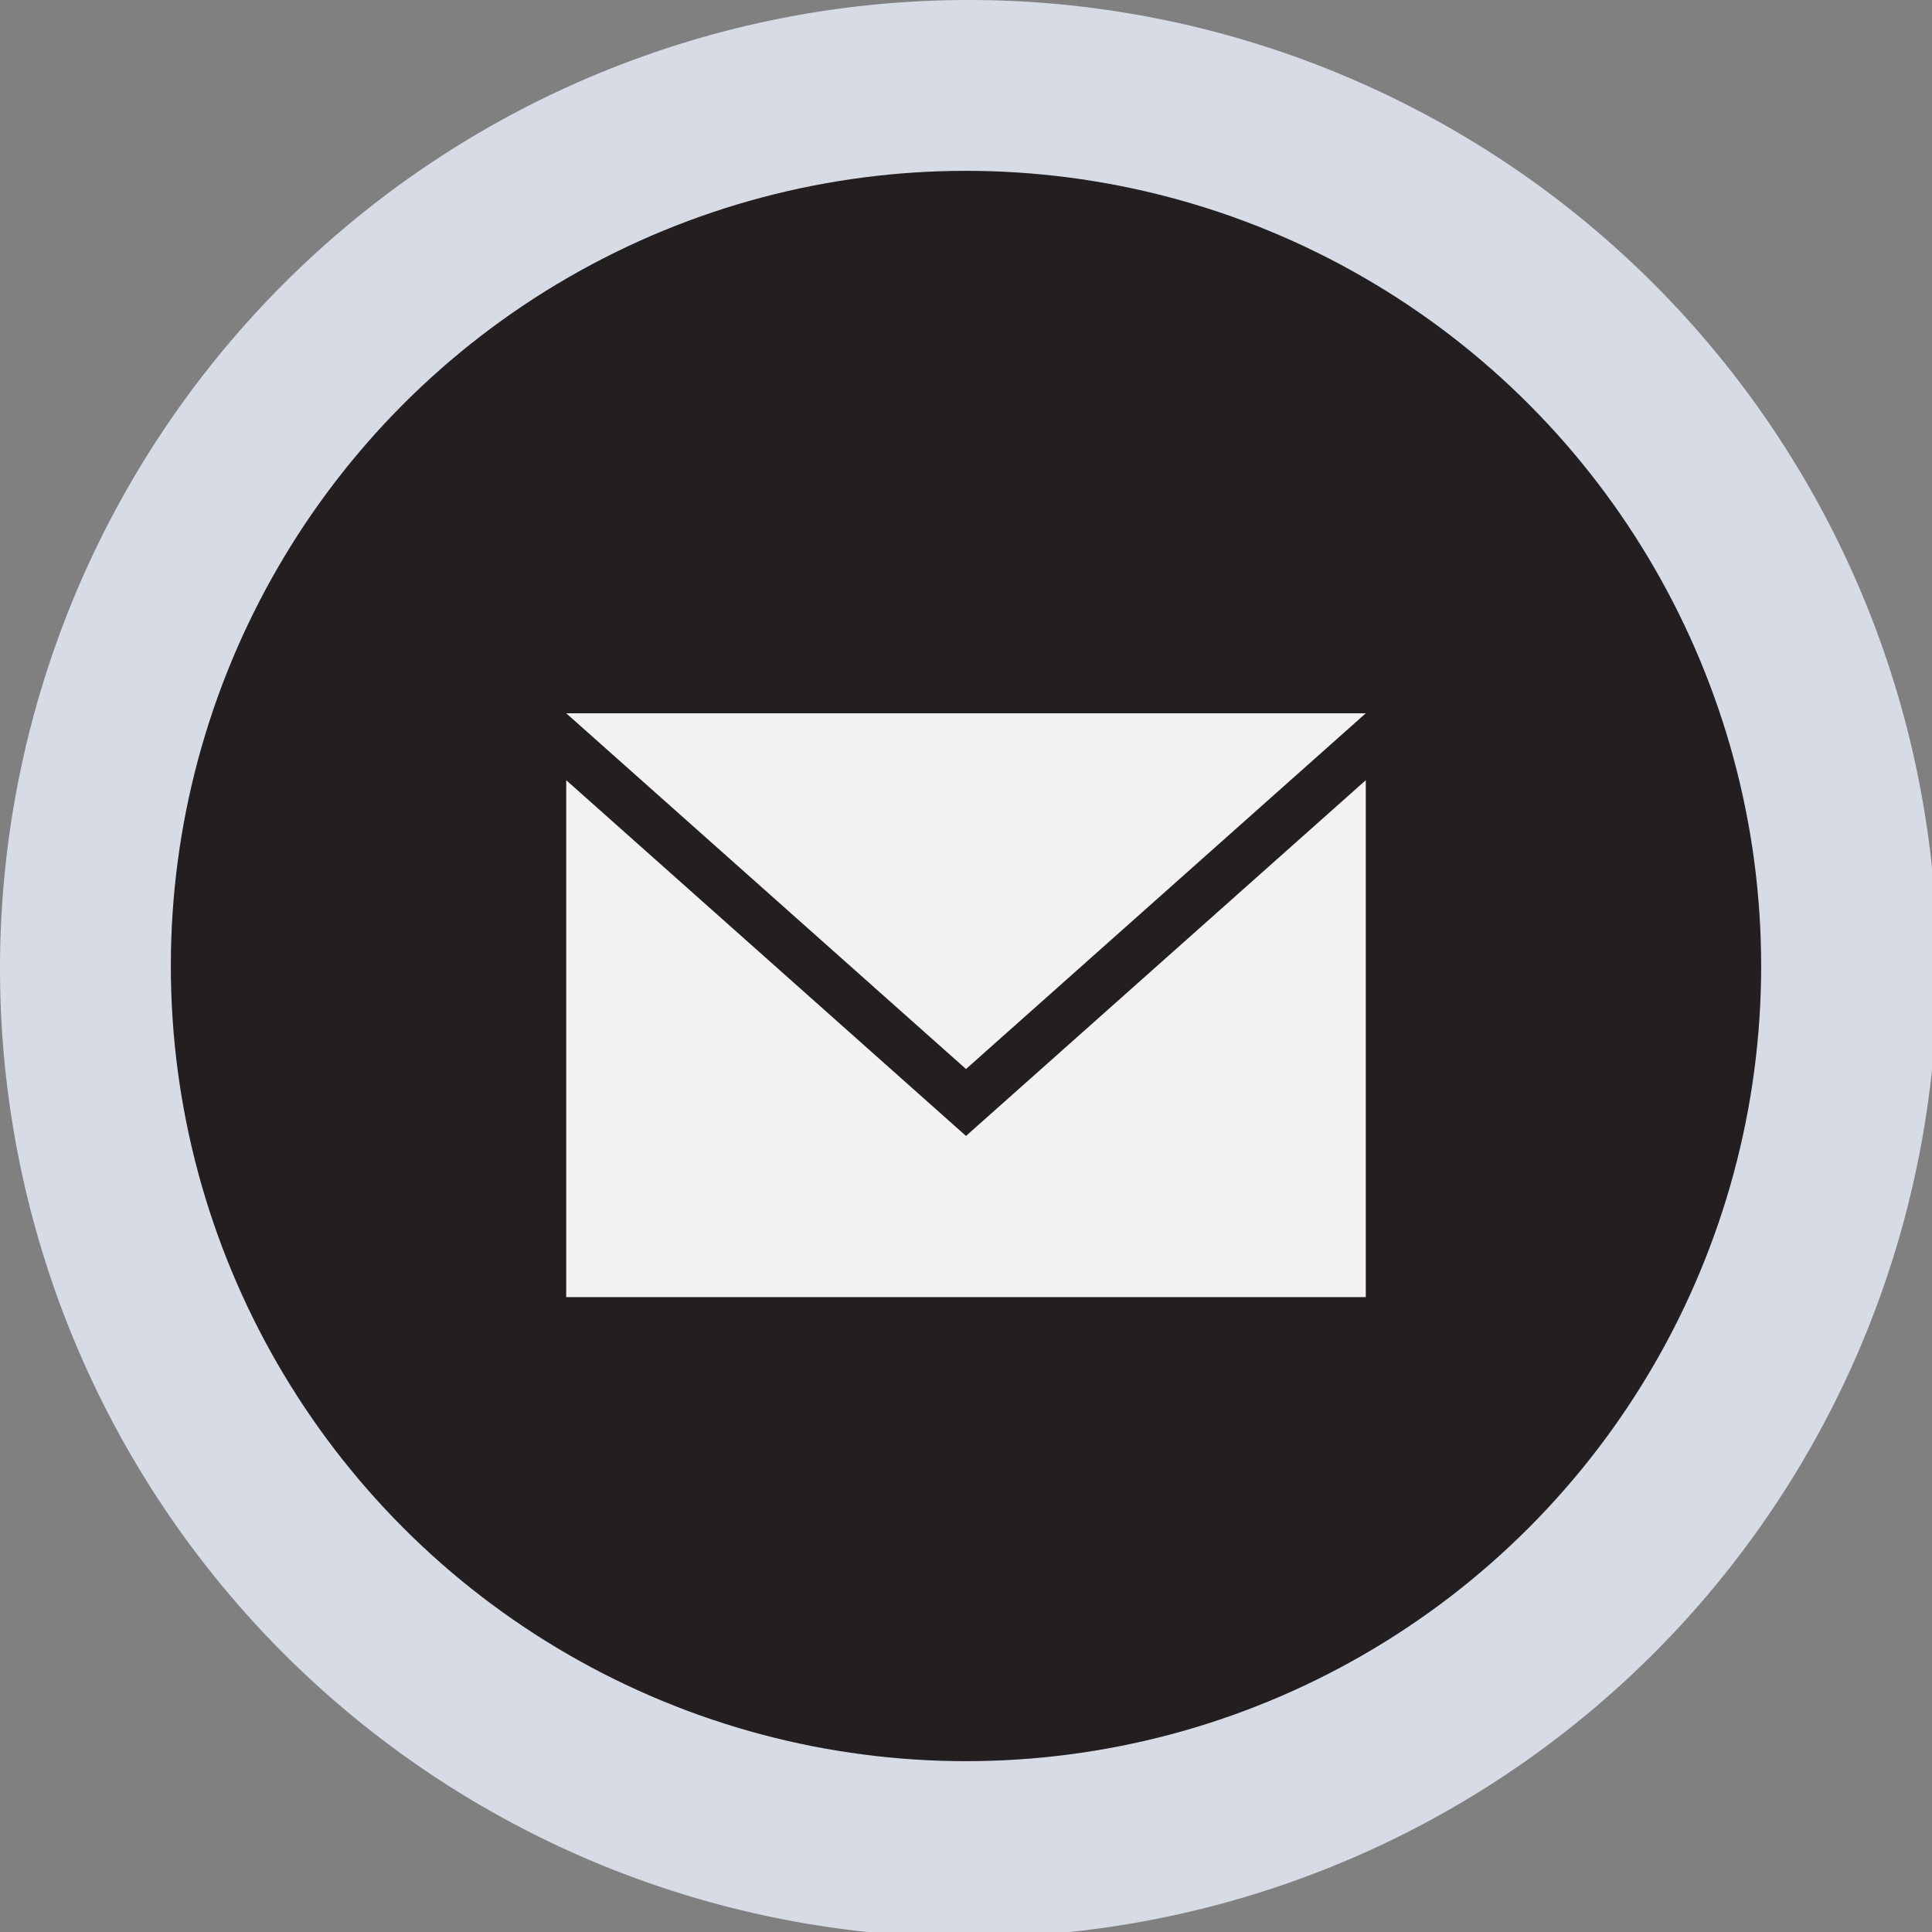 <svg xmlns="http://www.w3.org/2000/svg" viewBox="0 0 21.94 21.94"><rect x="0" y="0" width="21.94" height="21.94" fill="#808080" stroke="none"/><defs><style>.cls-1{fill:#d6dbe5;}.cls-2{fill:#231f20;}.cls-3{fill:#f2f2f2;}</style></defs><title>email</title><g id="Layer_2" data-name="Layer 2"><g id="Isolation_Mode" data-name="Isolation Mode"><path class="cls-1" d="M0,11a11,11,0,1,1,11,11A11,11,0,0,1,0,11Z"/><circle class="cls-2" cx="10.97" cy="10.97" r="9.03"/><polygon class="cls-3" points="10.97 12.9 6.43 8.86 6.43 14.73 15.51 14.73 15.51 8.86 10.97 12.9"/><polygon class="cls-3" points="15.51 8.1 6.43 8.1 10.97 12.14 15.51 8.1"/></g></g></svg>